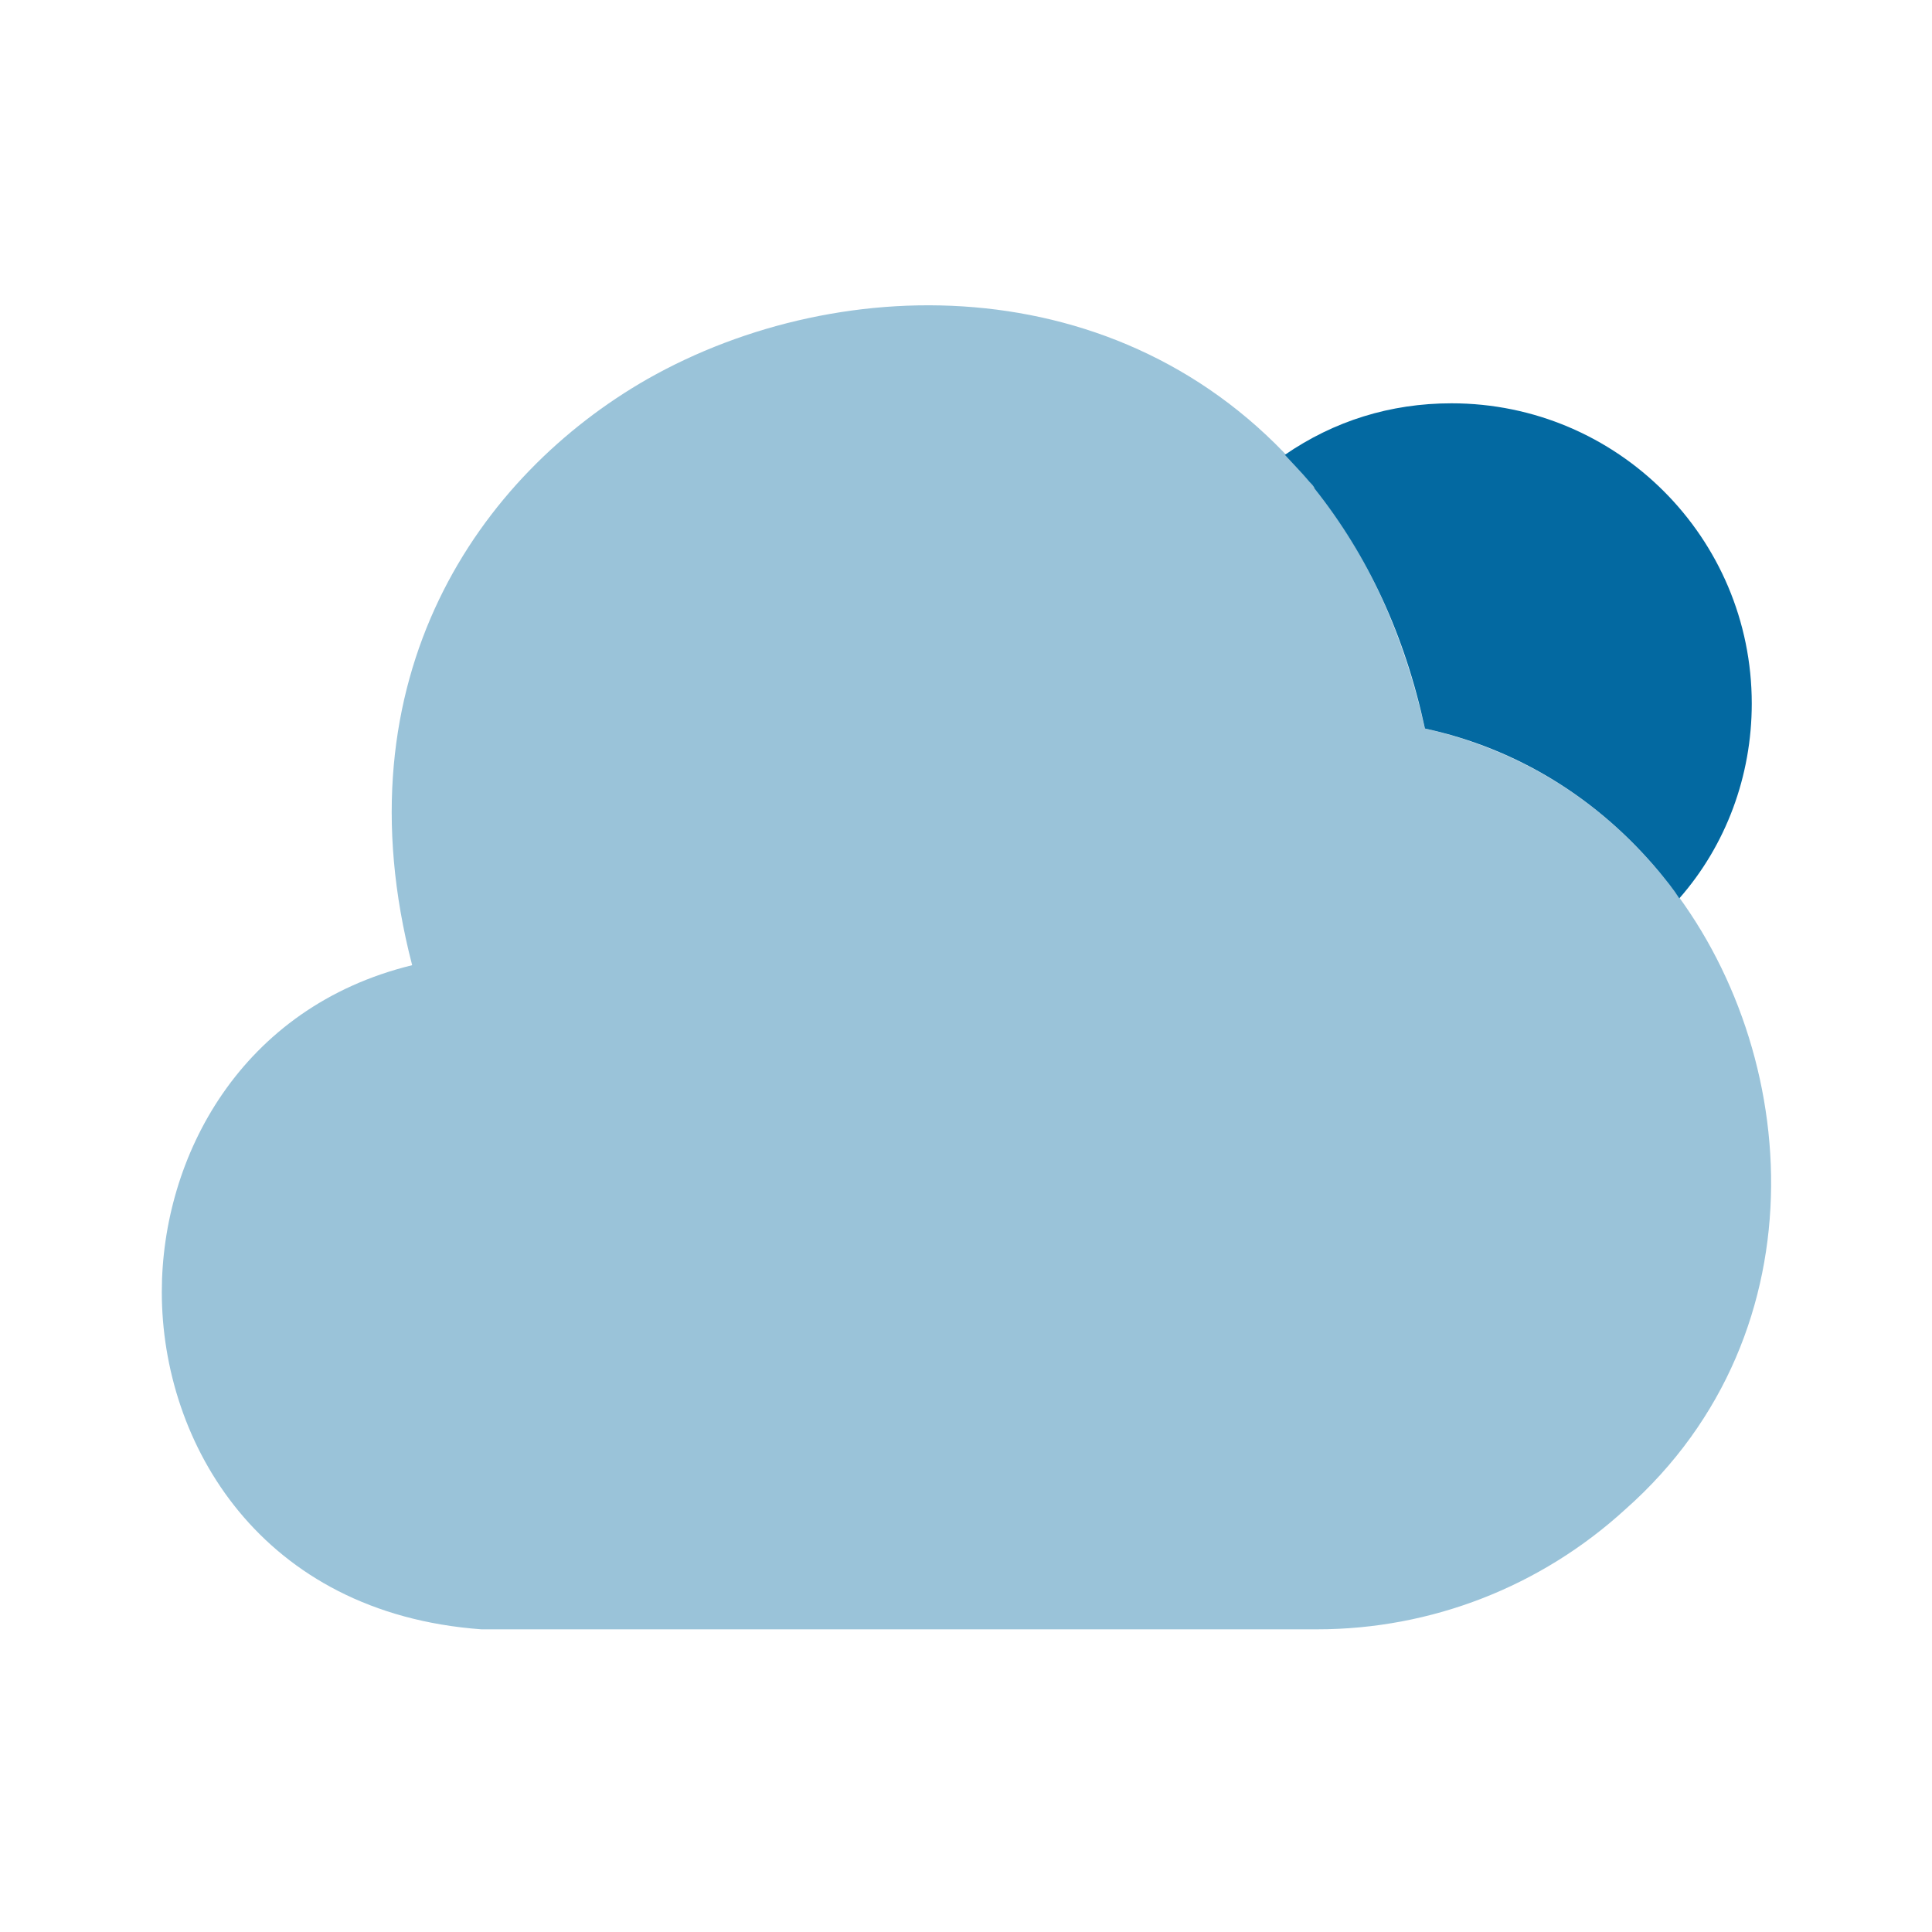 <svg xmlns="http://www.w3.org/2000/svg" width="800px" height="800px" viewBox="0 0 24 24" fill="none">
<path opacity="0.4" d="M20.61 10.83C19.84 9.91 18.85 9.31 17.7 9.05C17.44 7.89 16.99 6.89 16.33 6.06C16.31 6.03 16.29 6 16.27 5.98C14.07 3.32 10.47 3.33 8.04 4.71C5.96 5.9 4.19 8.41 5.12 11.99C2.99 12.51 2.01 14.37 2.01 16.05C2.01 17.93 3.24 20.04 5.98 20.24H16.32C16.33 20.24 16.35 20.24 16.36 20.24C17.78 20.24 19.14 19.71 20.19 18.75C22.7 16.53 22.37 12.91 20.61 10.83Z" fill="#0369a1"/>
<path d="M21.761 8.74C21.761 9.64 21.441 10.5 20.861 11.16C20.791 11.05 20.701 10.94 20.611 10.83C19.851 9.92 18.851 9.3 17.701 9.05C17.451 7.89 16.991 6.9 16.331 6.07C16.321 6.04 16.291 6.01 16.271 5.99C16.171 5.87 16.061 5.76 15.961 5.65C16.571 5.23 17.271 5.01 18.031 5.01C20.091 5.01 21.761 6.68 21.761 8.74Z" fill="#0369a1"/>
</svg>